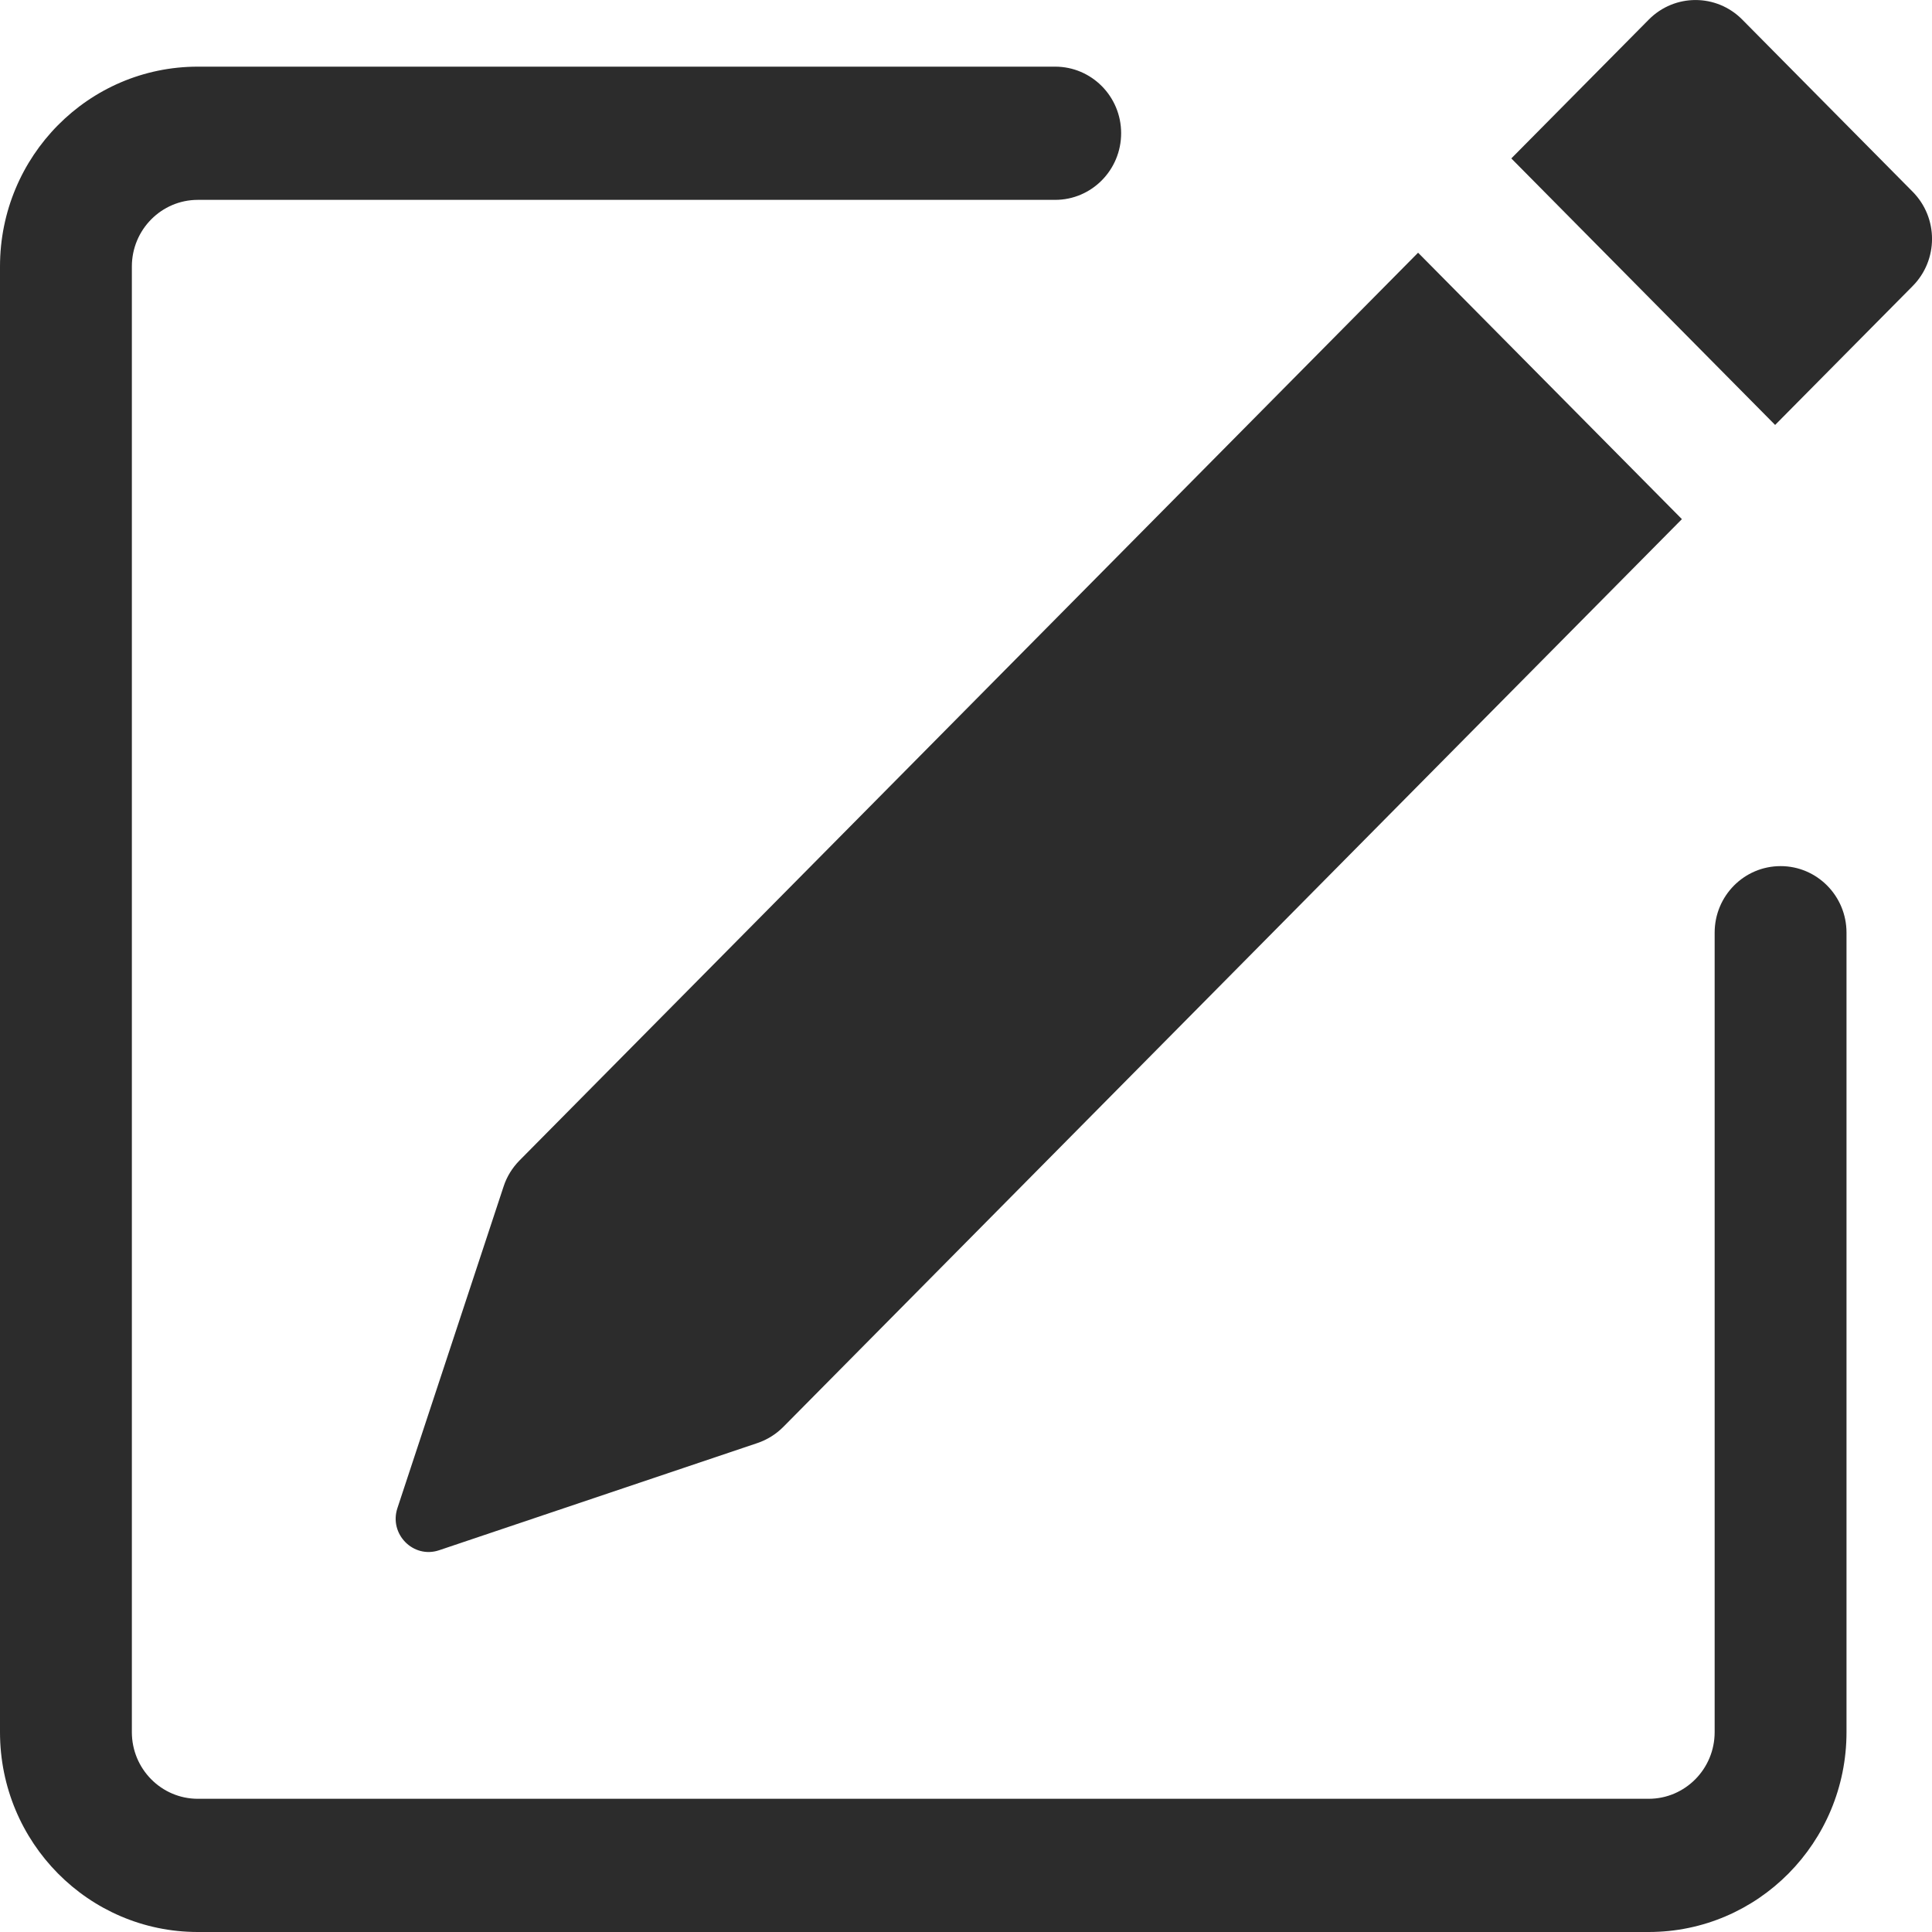 <svg width="20" height="20" viewBox="0 0 20 20" fill="none" xmlns="http://www.w3.org/2000/svg">
<path d="M19.8 1.985C20.067 2.255 20.067 2.691 19.8 2.961L18.376 4.399L15.645 1.64L17.069 0.202C17.336 -0.067 17.768 -0.067 18.035 0.202L19.8 1.985Z" fill="#2C2C2C"/>
<path d="M17.411 5.374L14.68 2.616L5.378 12.013C5.303 12.089 5.246 12.181 5.213 12.283L4.114 15.612C4.025 15.881 4.279 16.138 4.546 16.048L7.842 14.938C7.942 14.904 8.033 14.847 8.108 14.772L17.411 5.374Z" fill="#2C2C2C"/>
<path fill-rule="evenodd" clip-rule="evenodd" d="M0 17.931C0 19.074 0.917 20 2.048 20H17.067C18.198 20 19.115 19.074 19.115 17.931V9.655C19.115 9.274 18.809 8.966 18.433 8.966C18.055 8.966 17.75 9.274 17.75 9.655V17.931C17.75 18.312 17.444 18.621 17.067 18.621H2.048C1.671 18.621 1.365 18.312 1.365 17.931V2.759C1.365 2.378 1.671 2.069 2.048 2.069H10.923C11.3 2.069 11.606 1.76 11.606 1.379C11.606 0.998 11.3 0.69 10.923 0.69H2.048C0.917 0.69 0 1.616 0 2.759V17.931Z" fill="#2C2C2C"/>
</svg>
